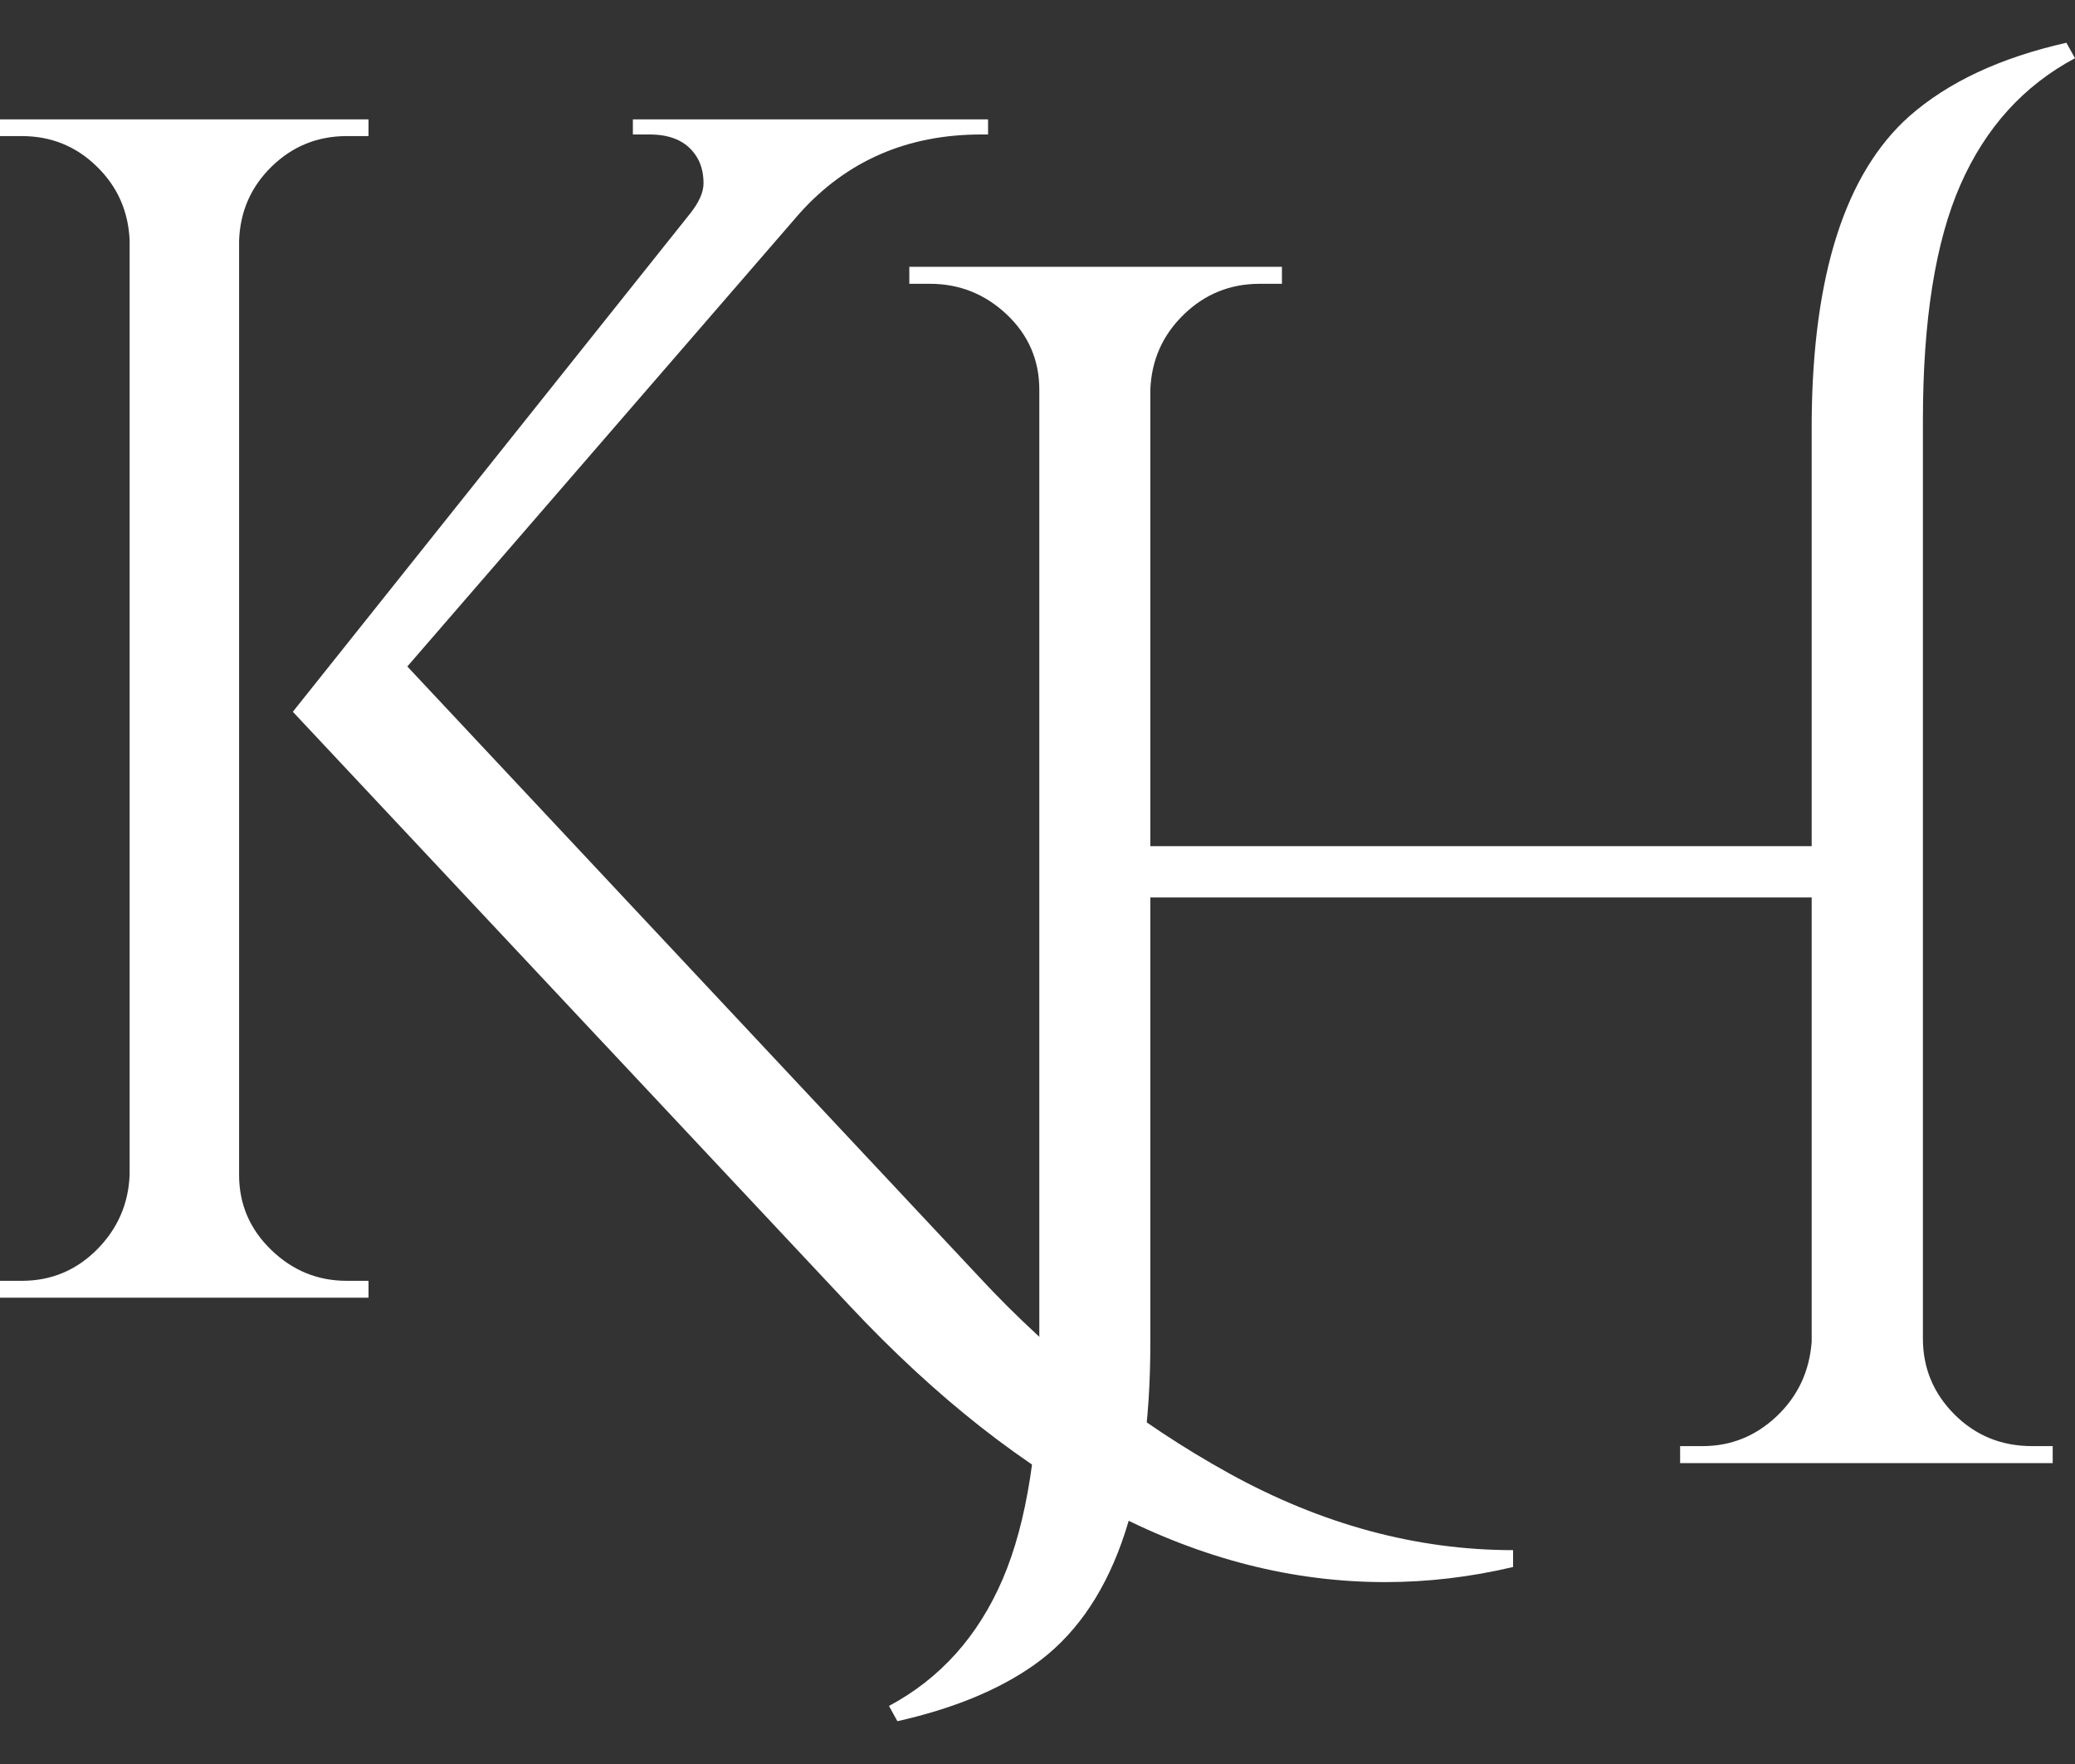 <?xml version="1.0" encoding="UTF-8"?>
<svg xmlns="http://www.w3.org/2000/svg" width="40" height="34" viewBox="0 0 40 34" fill="none">
  <rect x="0" y="0" width="40" height="34" fill="#333333" stroke="none"/>
  <path d="M6.684 24.687H7.104V25.012H0V24.687H0.42C0.984 24.687 1.466 24.487 1.866 24.088C2.265 23.688 2.476 23.207 2.499 22.645V4.638C2.476 4.074 2.265 3.597 1.866 3.209C1.466 2.818 0.984 2.623 0.42 2.623H0V2.301H7.104V2.623H6.684C6.122 2.623 5.64 2.818 5.238 3.209C4.839 3.597 4.629 4.074 4.609 4.638V22.645C4.609 23.207 4.813 23.688 5.225 24.088C5.635 24.487 6.122 24.687 6.684 24.687ZM29.168 29.878V30.203C28.346 30.397 27.524 30.494 26.703 30.494C23.154 30.494 19.715 28.721 16.386 25.175L5.645 13.719L13.304 4.116C13.475 3.9 13.562 3.706 13.562 3.534C13.562 3.36 13.528 3.209 13.463 3.08C13.291 2.755 12.979 2.592 12.525 2.592H12.2V2.301H19.047V2.592H18.915C17.488 2.592 16.32 3.1 15.41 4.116L7.852 12.846L18.885 24.623C20.311 26.158 21.916 27.417 23.7 28.402C25.485 29.385 27.308 29.878 29.168 29.878Z" fill="white"></path>
  <path d="M39.174 27.873H39.57V28.201H32.388V27.873H32.818C33.367 27.873 33.844 27.681 34.25 27.297C34.657 26.911 34.881 26.433 34.924 25.861V17.298H22.175V25.895C22.175 28.97 21.429 31.034 19.937 32.089C19.255 32.571 18.376 32.933 17.299 33.175L17.137 32.881C18.125 32.353 18.855 31.538 19.328 30.439C19.799 29.342 20.035 27.828 20.035 25.895V7.512C20.035 6.941 19.826 6.458 19.409 6.063C18.991 5.668 18.496 5.47 17.926 5.47H17.529V5.142H24.712V5.47H24.285C23.713 5.47 23.225 5.668 22.819 6.063C22.412 6.458 22.197 6.941 22.175 7.512V16.309H34.924V8.104C34.946 5.294 35.573 3.34 36.803 2.243C37.55 1.584 38.561 1.111 39.834 0.824L40 1.122C39.011 1.649 38.275 2.461 37.792 3.56C37.309 4.657 37.068 6.173 37.068 8.104V25.797C37.068 26.369 37.271 26.857 37.677 27.263C38.084 27.67 38.582 27.873 39.174 27.873Z" fill="white"></path>
</svg>
